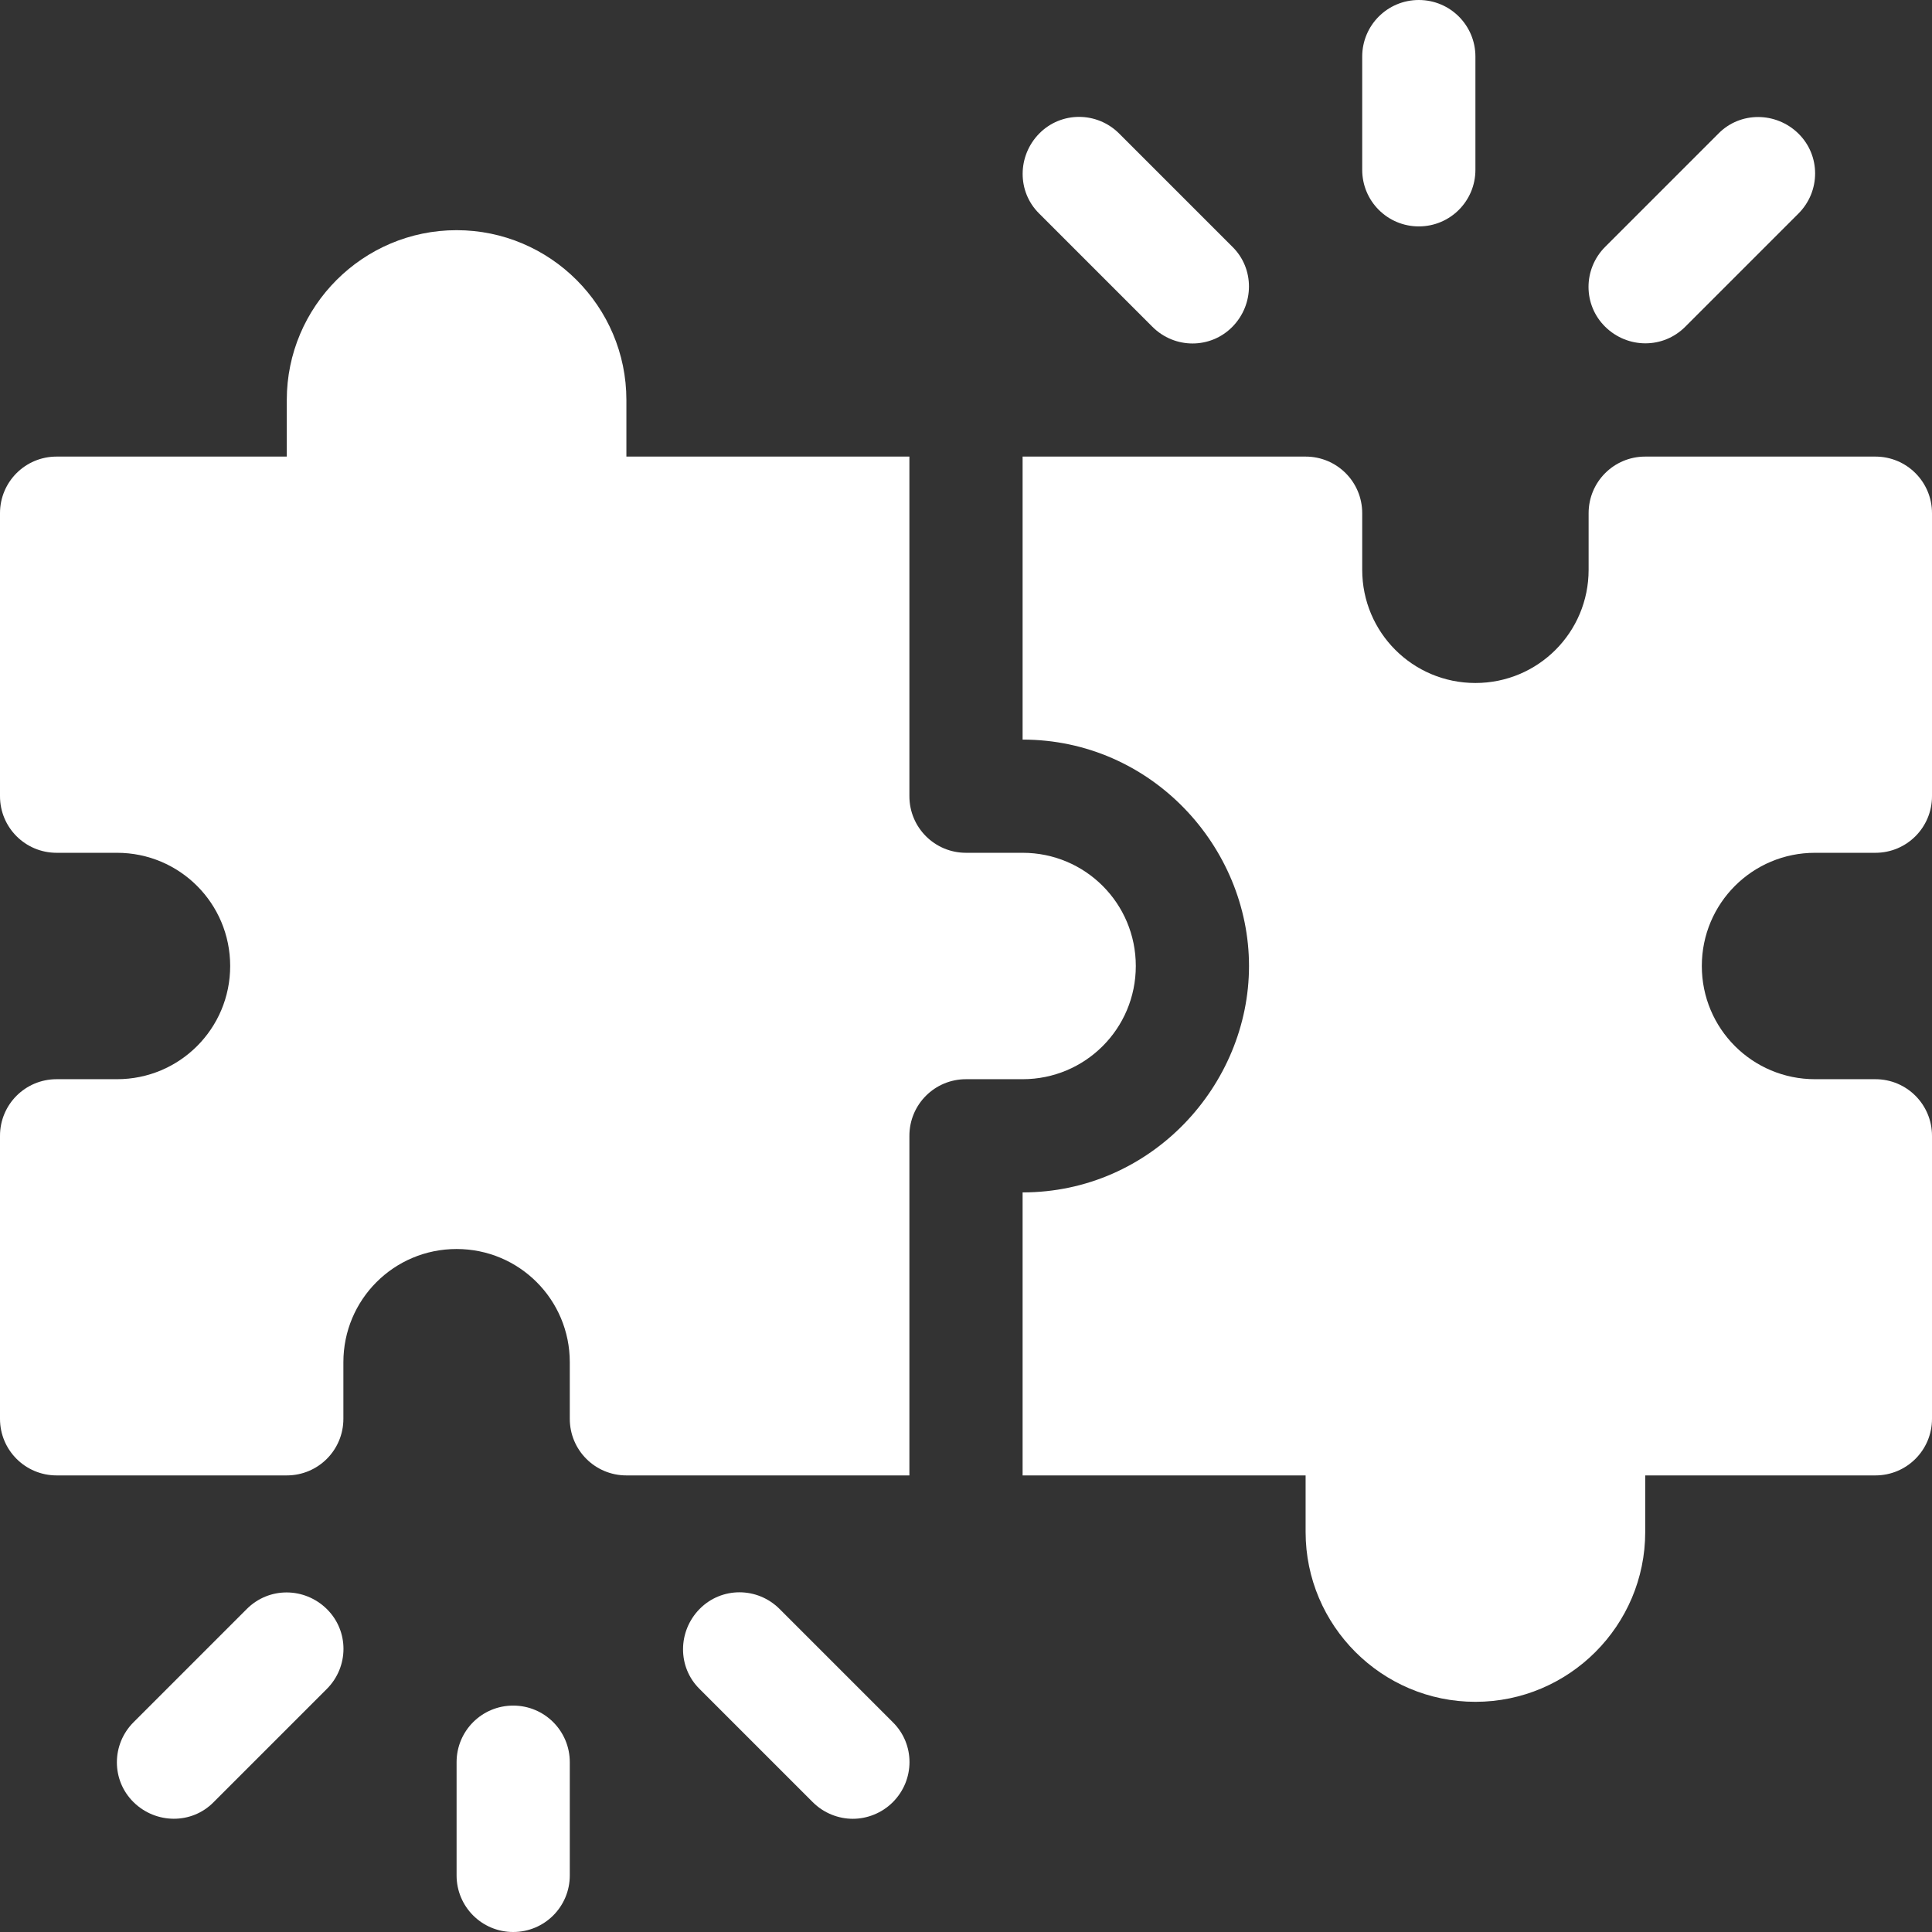 <?xml version="1.0" encoding="utf-8"?>
<!-- Generator: Adobe Illustrator 23.0.2, SVG Export Plug-In . SVG Version: 6.00 Build 0)  -->
<svg version="1.1" id="Слой_1" xmlns="http://www.w3.org/2000/svg" xmlns:xlink="http://www.w3.org/1999/xlink" x="0px" y="0px"
	 viewBox="0 0 512 512" enable-background="new 0 0 512 512" xml:space="preserve">
<rect x="0" y="0" width="512" height="512" fill="#333333" stroke="none"/>
<path fill="#FFFFFF" d="M136,452c-8.3,0-15,6.7-15,15v30c0,8.3,6.7,15,15,15s15-6.7,15-15v-30C151,458.7,144.3,452,136,452z"/>
<path fill="#FFFFFF" d="M206.6,426.4c-5.9-5.9-15.4-5.9-21.2,0s-5.9,15.4,0,21.2l30,30c2.9,2.9,6.8,4.4,10.6,4.4
	c3.8,0,7.7-1.5,10.6-4.4c5.9-5.9,5.9-15.4,0-21.2L206.6,426.4z"/>
<path fill="#FFFFFF" d="M65.4,426.4l-30,30c-5.9,5.9-5.9,15.4,0,21.2s15.4,5.9,21.2,0l30-30c5.9-5.9,5.9-15.4,0-21.2
	S71.3,420.5,65.4,426.4z"/>
<path fill="#FFFFFF" d="M376,60c8.3,0,15-6.7,15-15V15c0-8.3-6.7-15-15-15s-15,6.7-15,15v30C361,53.3,367.7,60,376,60z"/>
<path fill="#FFFFFF" d="M446.6,86.6l30-30c5.9-5.9,5.9-15.4,0-21.2s-15.4-5.9-21.2,0l-30,30c-5.9,5.9-5.9,15.4,0,21.2
	S440.7,92.5,446.6,86.6z"/>
<path fill="#FFFFFF" d="M305.4,86.6c5.9,5.9,15.4,5.9,21.2,0s5.9-15.4,0-21.2l-30-30c-5.9-5.9-15.4-5.9-21.2,0s-5.9,15.4,0,21.2
	L305.4,86.6z"/>
<path fill="#FFFFFF" d="M301,256c0-16.6-13.4-30-30-30h-15c-8.3,0-15-6.7-15-15v-90h-75v-15c0-24.8-20.2-45-45-45s-45,20.2-45,45v15
	H15c-8.3,0-15,6.7-15,15v75c0,8.3,6.7,15,15,15h16c16.6,0,30,13.4,30,30s-13.4,30-30,30H15c-8.3,0-15,6.7-15,15v75
	c0,8.3,6.7,15,15,15h61c8.3,0,15-6.7,15-15v-15c0-16.6,13.4-30,30-30s30,13.4,30,30v15c0,8.3,6.7,15,15,15h75v-90
	c0-8.3,6.7-15,15-15h15C287.6,286,301,272.6,301,256z"/>
<path fill="#FFFFFF" d="M481,226h16c8.3,0,15-6.7,15-15v-75c0-8.3-6.7-15-15-15h-61c-8.3,0-15,6.7-15,15v15c0,16.6-13.4,30-30,30
	s-30-13.4-30-30v-15c0-8.3-6.7-15-15-15h-75v75c34.1,0,60,28.4,60,60c0,31.6-25.9,60-60,60v75h75v15c0,24.8,20.2,45,45,45
	s45-20.2,45-45v-15h61c8.3,0,15-6.7,15-15v-75c0-8.3-6.7-15-15-15h-16c-16.6,0-30-13.4-30-30S464.4,226,481,226z"/>
</svg>
